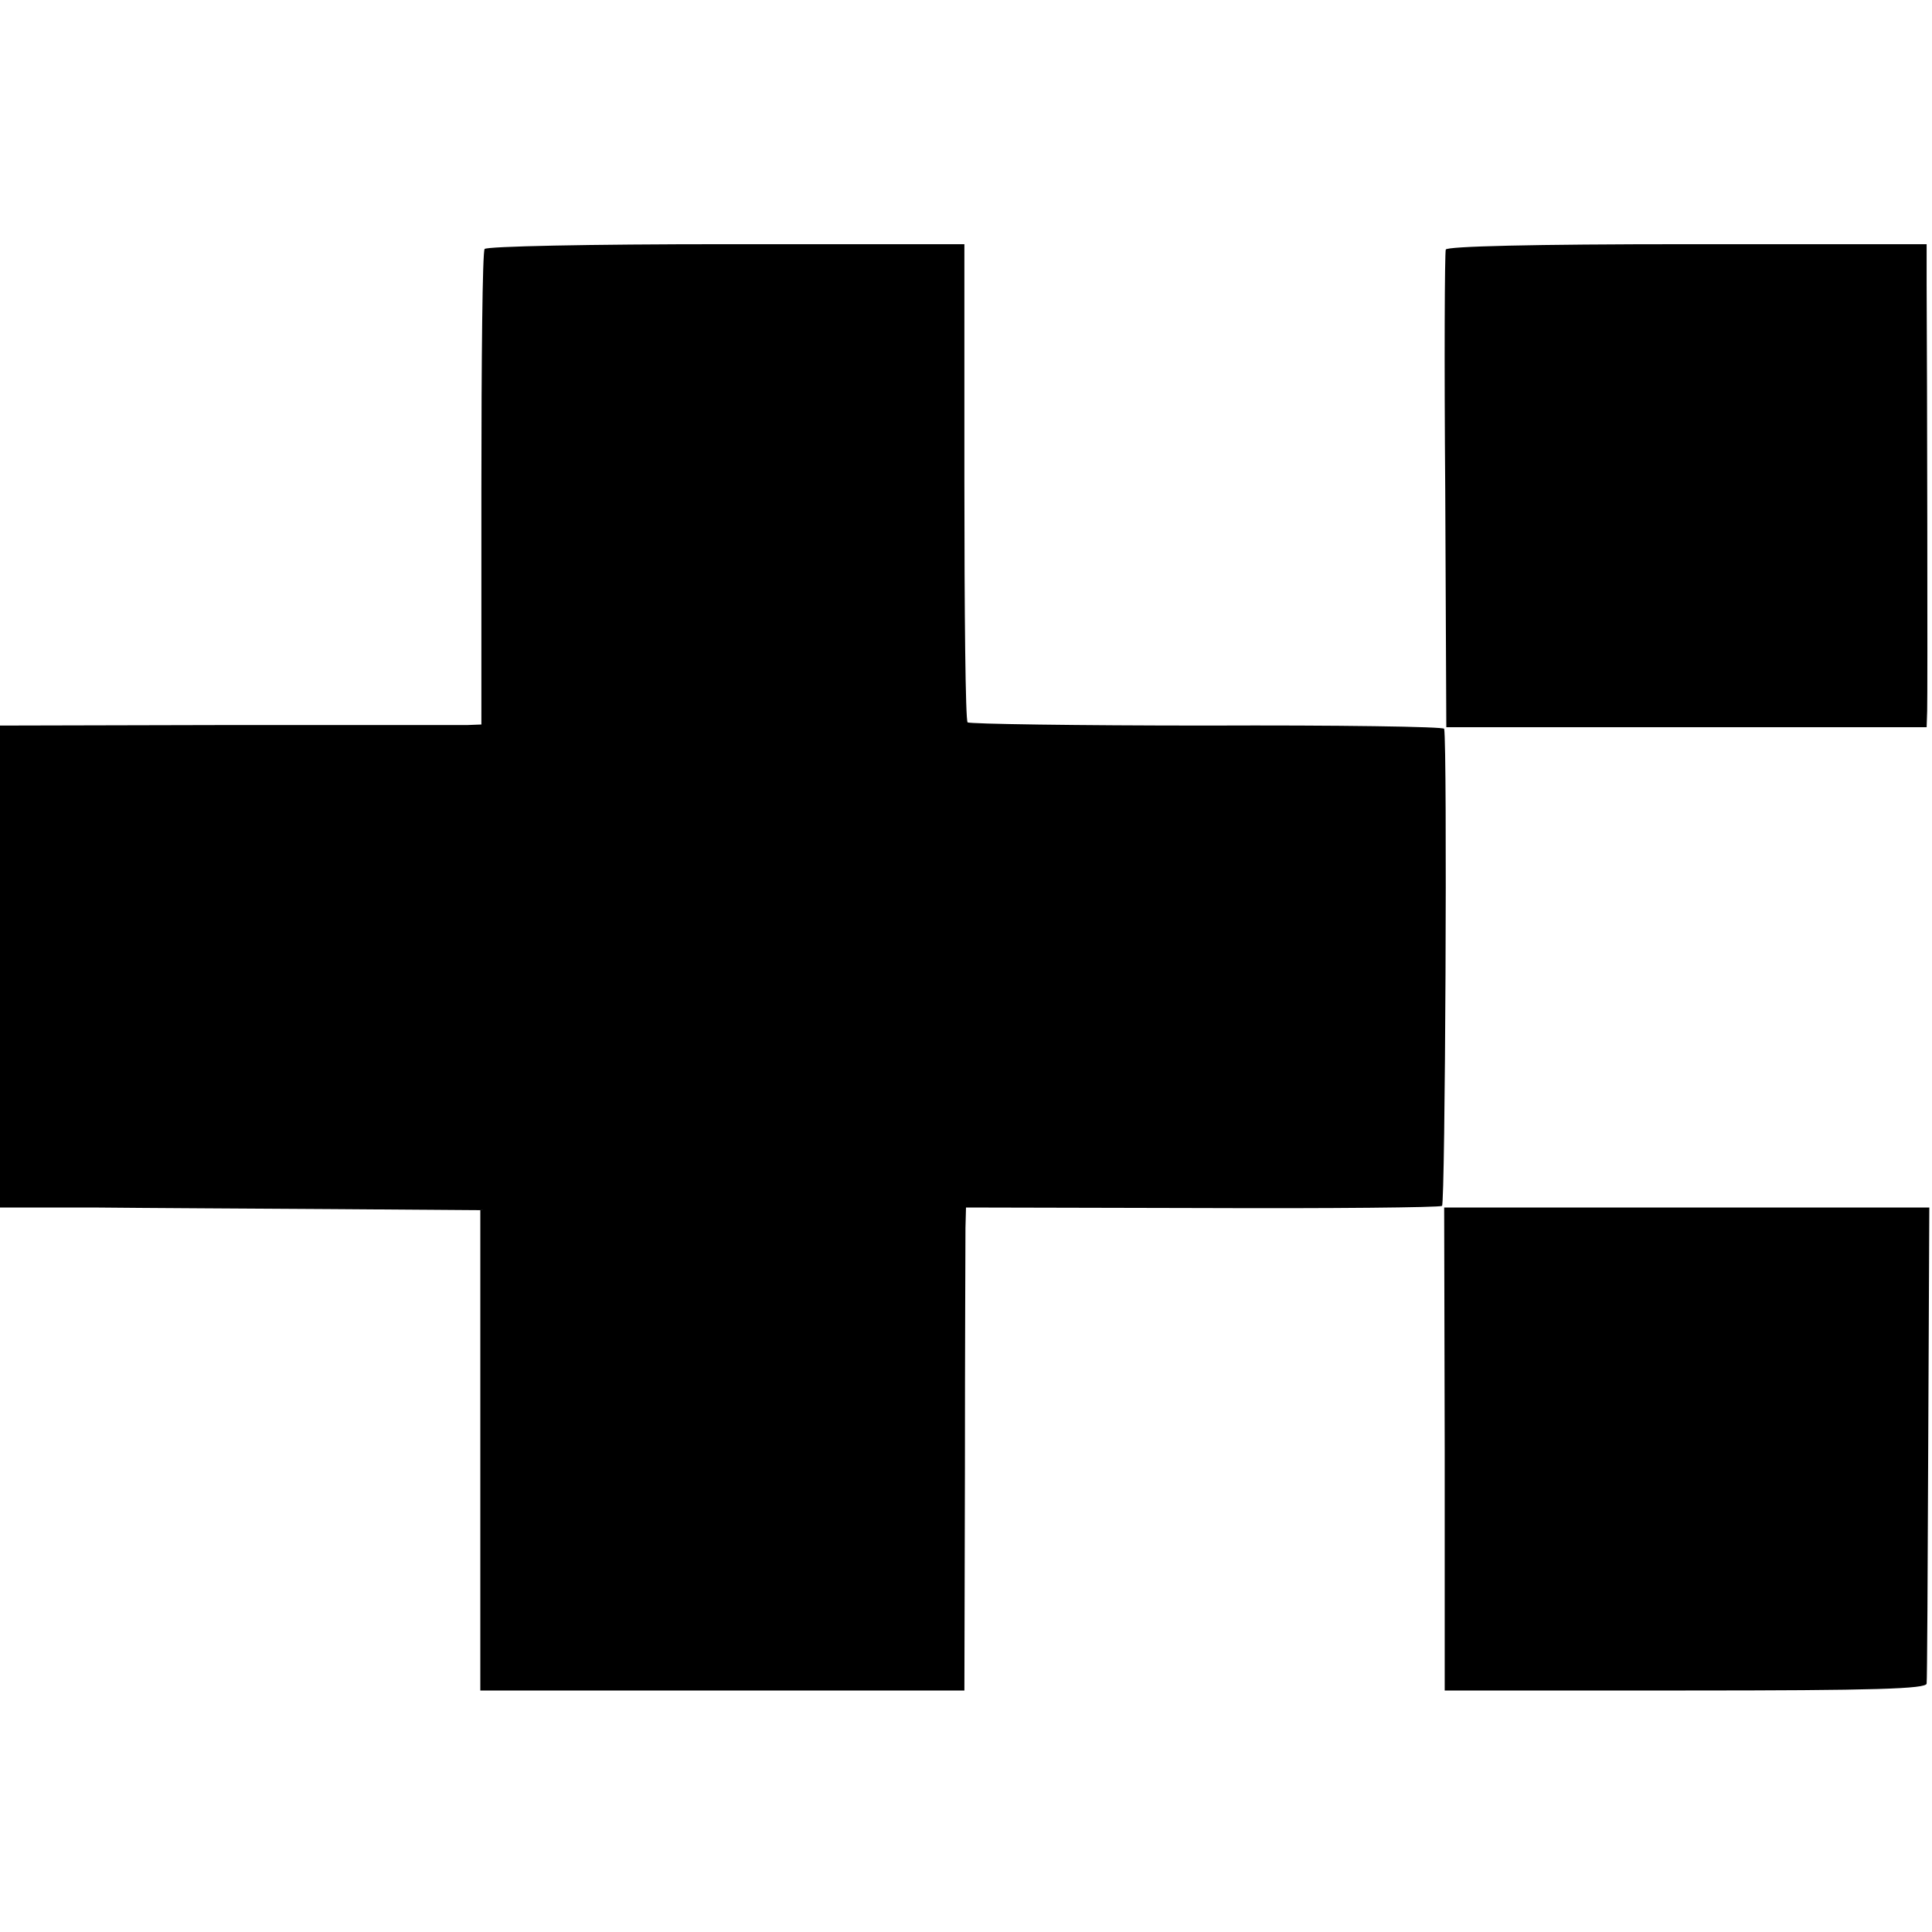 <svg version="1" xmlns="http://www.w3.org/2000/svg" width="480" height="480" viewBox="0 0 360 360"><path d="M90.3 46.4c-.4.5-.6 20.6-.6 44.8V135l-2.6.1H42.3l-42.3.1V225h17.3c9.4.1 29.6.2 44.7.3l27.5.2V315h90.2l.1-41.3c0-22.6.1-42.9.1-44.9l.1-3.8 43.9.1c24.2.1 44.3-.1 44.8-.4.6-.4 1-85.5.4-88.9 0-.4-19.9-.7-44.2-.6-24.2 0-44.3-.3-44.6-.6-.4-.3-.6-20.5-.6-44.9V45.5h-44.4c-25.7 0-44.7.4-45 .9zM269.4 46.5c-.2.5-.3 20.8-.1 45l.2 44H359l.1-3c.1-2.8 0-62.5-.1-79.5v-7.5h-44.6c-28.9 0-44.8.4-45 1zM269.2 270v45h44.9c35.2 0 44.9-.3 44.9-1.3.1-.6.2-20.9.3-45l.2-43.7h-90.4l.1 45z"/></svg>